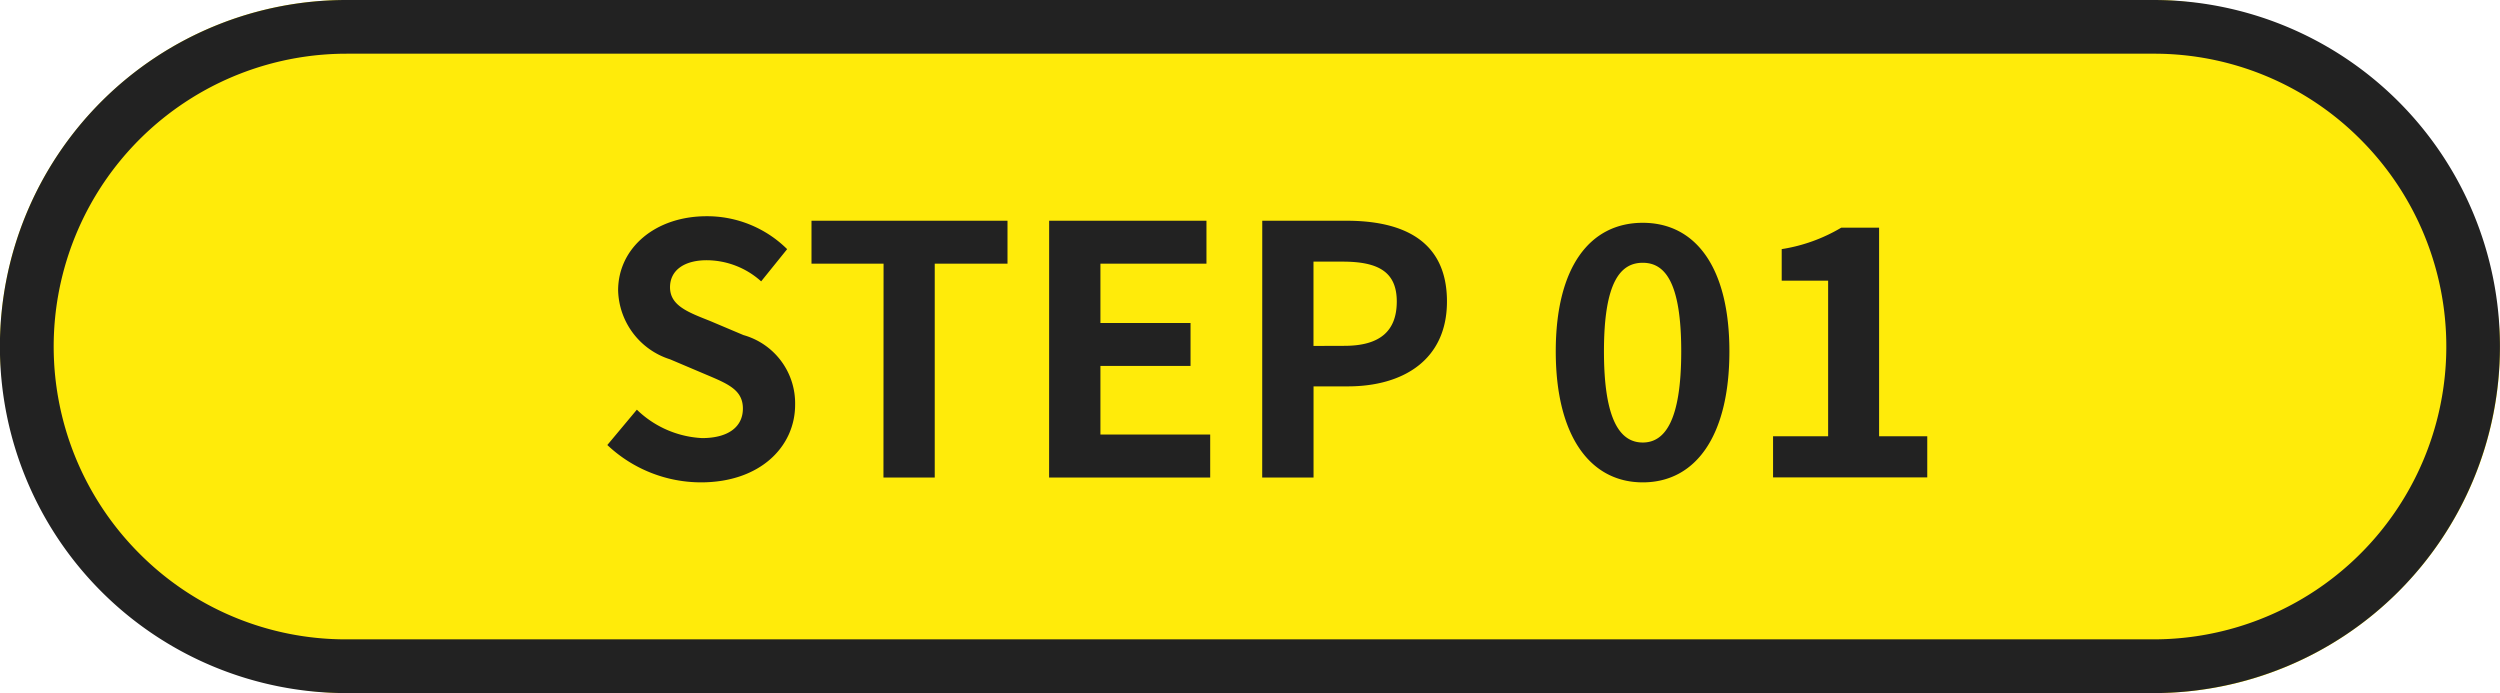 <svg xmlns="http://www.w3.org/2000/svg" width="93.109" height="25.813" viewBox="0 0 93.109 25.813">
  <g id="ico" transform="translate(0)">
    <rect id="長方形_26054" data-name="長方形 26054" width="93.109" height="25.813" rx="12.906" fill="#ffeb0a"/>
    <path id="長方形_26054_-_アウトライン" data-name="長方形 26054 - アウトライン" d="M12.906,2A10.906,10.906,0,0,0,5.194,20.618a10.835,10.835,0,0,0,7.712,3.194H80.2A10.906,10.906,0,0,0,87.915,5.194,10.835,10.835,0,0,0,80.2,2h-67.3m0-2H80.2a12.906,12.906,0,0,1,0,25.813h-67.3A12.906,12.906,0,1,1,12.906,0Z" fill="#222"/>
    <path id="STEP_01" data-name="STEP 01" d="M-23.318-.644c2.207,0,3.51-1.329,3.51-2.891a2.638,2.638,0,0,0-1.923-2.594l-1.252-.529c-.813-.323-1.484-.568-1.484-1.252,0-.632.529-1.007,1.368-1.007a3.047,3.047,0,0,1,2.026.787l.968-1.2A4.238,4.238,0,0,0-23.1-10.556c-1.936,0-3.3,1.2-3.3,2.762a2.767,2.767,0,0,0,1.936,2.568l1.278.542c.852.361,1.433.581,1.433,1.291,0,.671-.529,1.1-1.523,1.1a3.758,3.758,0,0,1-2.426-1.058l-1.1,1.316A5.089,5.089,0,0,0-23.318-.644Zm6.8-.181h1.91V-8.788h2.71v-1.6h-7.3v1.6h2.684Zm6.169,0h6v-1.6H-8.437V-4.98h3.356v-1.6H-8.437V-8.788h3.949v-1.6h-5.859Zm7.937,0H-.5V-4.219H.778c2.052,0,3.691-.981,3.691-3.162,0-2.259-1.626-3.007-3.743-3.007H-2.41Zm1.91-4.9V-8.865H.584C1.9-8.865,2.6-8.491,2.6-7.381S1.965-5.729.649-5.729ZM11.761-.644c1.962,0,3.227-1.717,3.227-4.879,0-3.136-1.265-4.788-3.227-4.788S8.521-8.672,8.521-5.523,9.8-.644,11.761-.644Zm0-1.484c-.826,0-1.445-.8-1.445-3.394s.619-3.3,1.445-3.3,1.433.723,1.433,3.3S12.587-2.128,11.761-2.128Zm4.853,1.3h5.743V-2.361H20.563v-7.77H19.156a6.2,6.2,0,0,1-2.22.8v1.174h1.729v5.795H16.614Z" transform="translate(49.421 18.609)" fill="#222"/>
  </g>
</svg>
